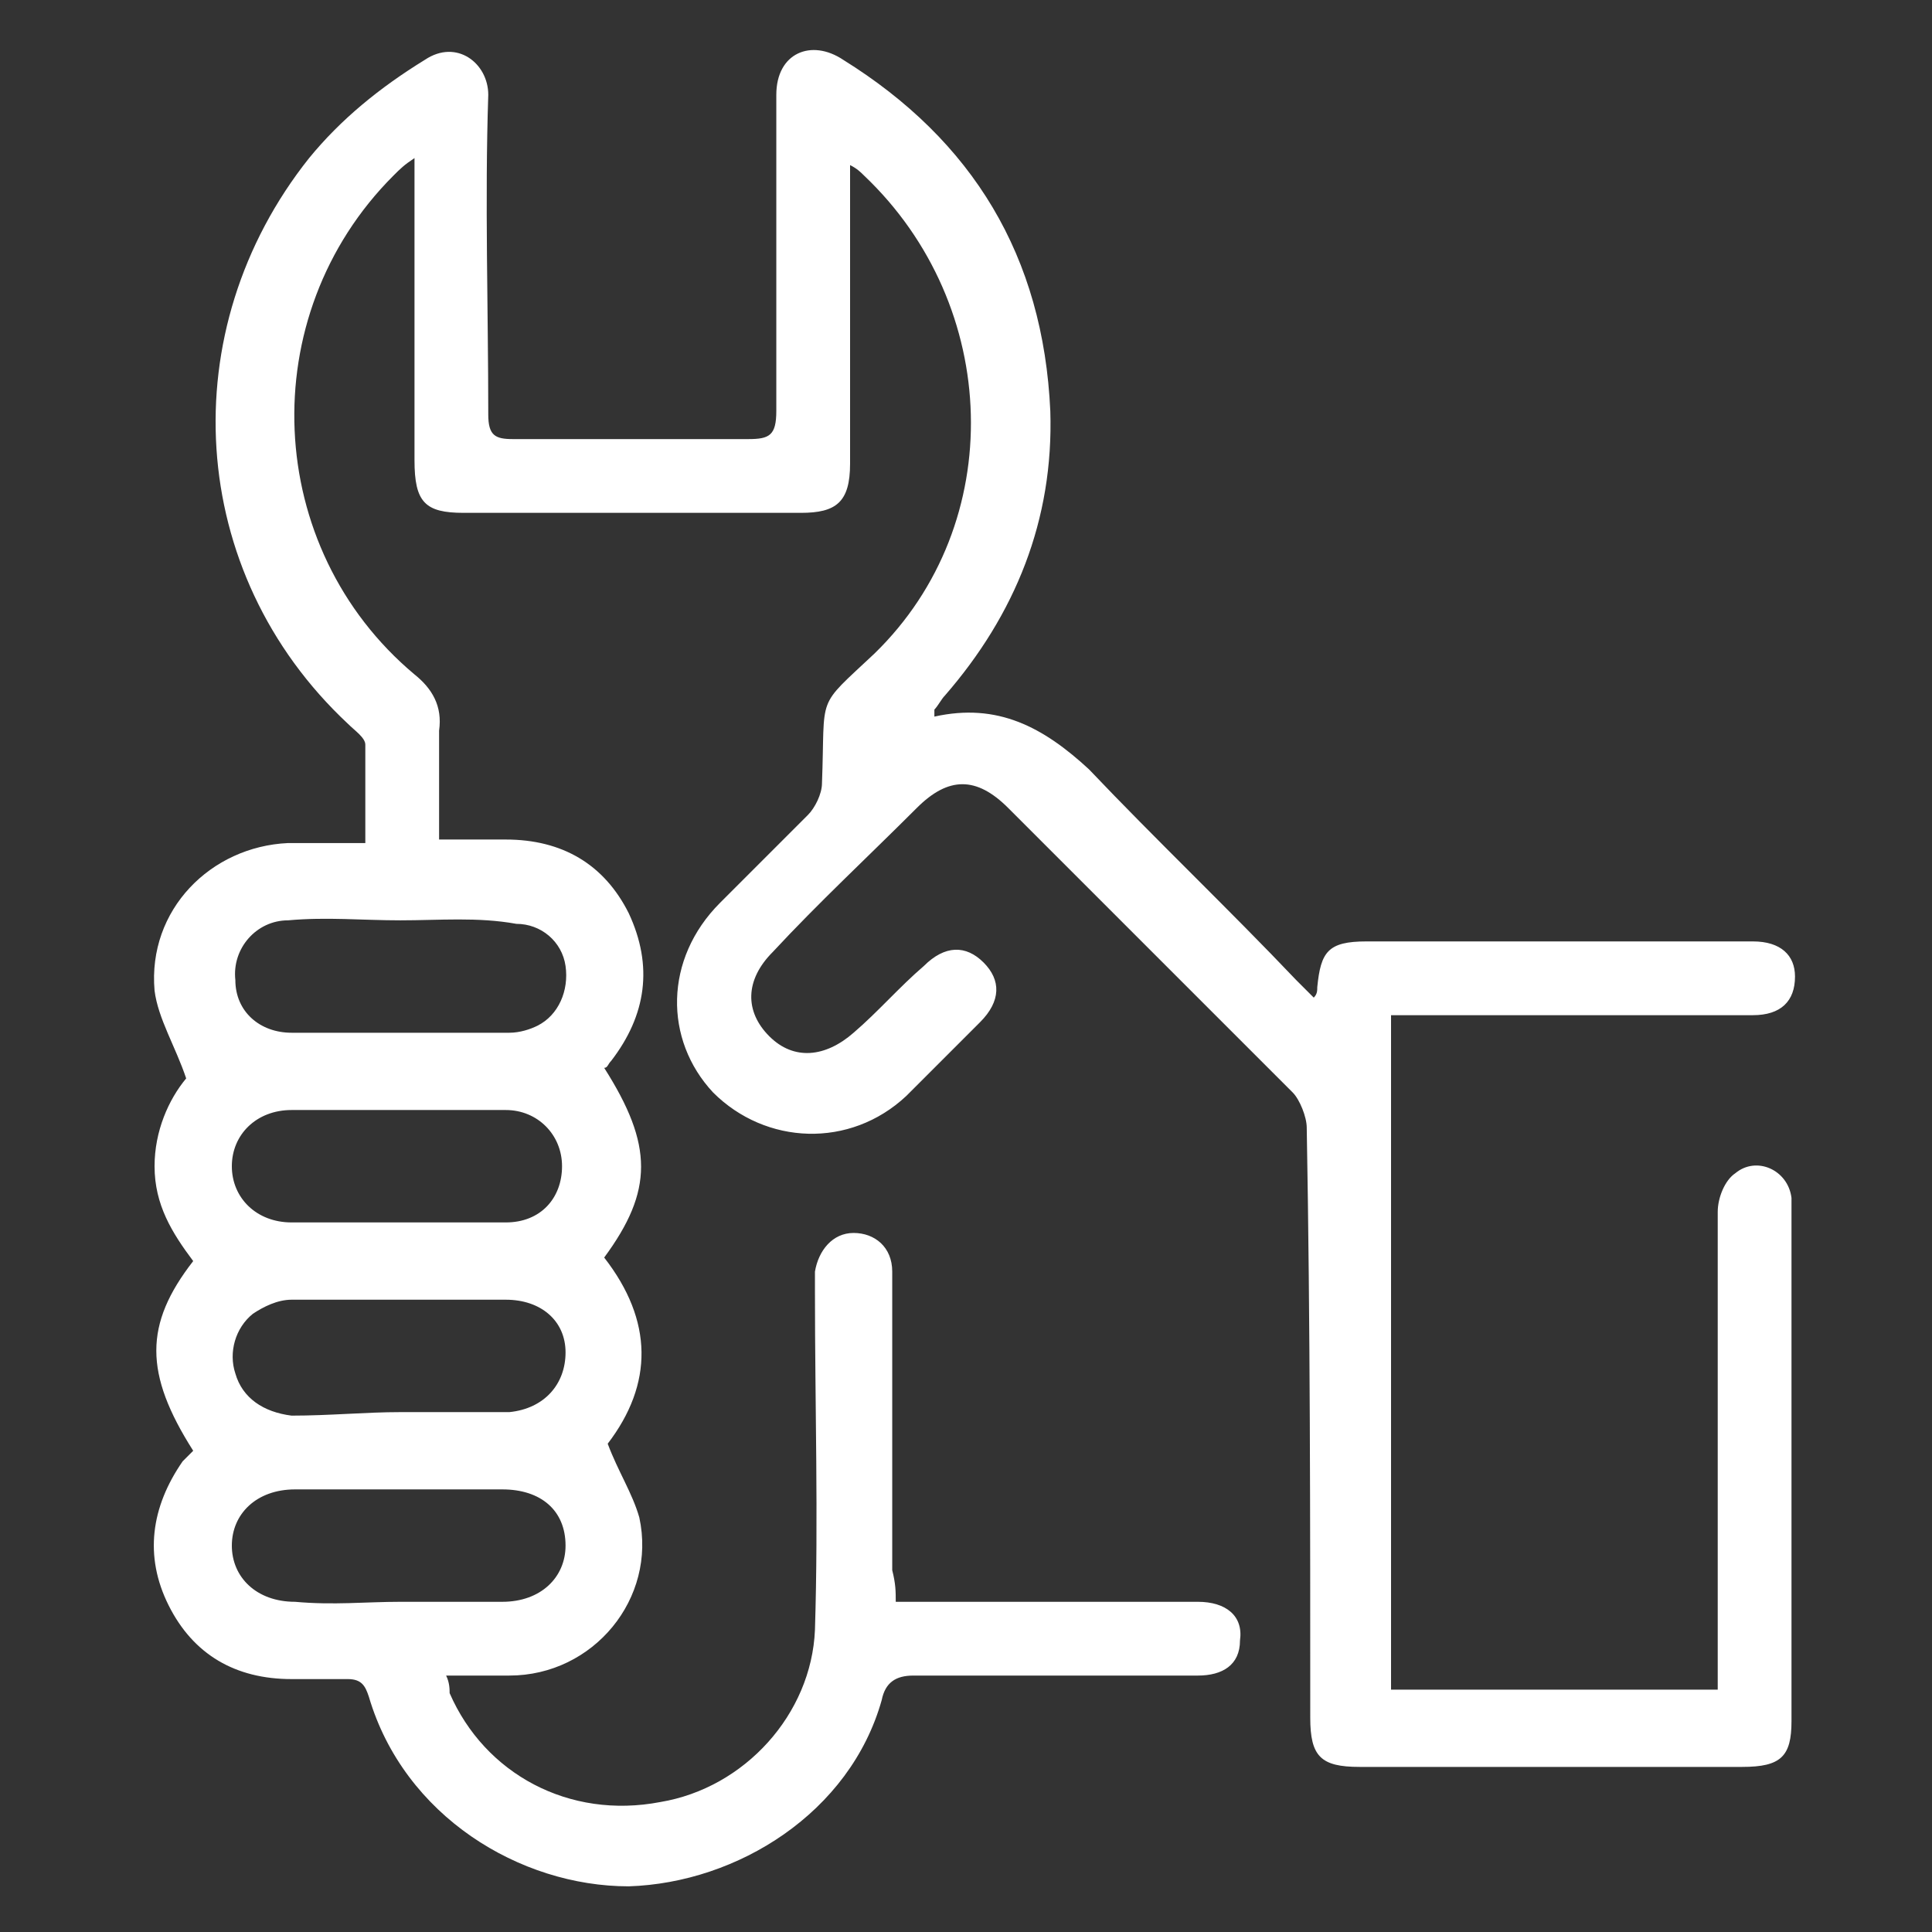 <?xml version="1.0" encoding="utf-8"?>
<!-- Generator: Adobe Illustrator 25.4.0, SVG Export Plug-In . SVG Version: 6.00 Build 0)  -->
<svg version="1.1" id="Livello_1" xmlns="http://www.w3.org/2000/svg" xmlns:xlink="http://www.w3.org/1999/xlink" x="0px" y="0px"
	 width="55px" height="55px" viewBox="0 0 55 55" style="enable-background:new 0 0 55 55;" xml:space="preserve">
<rect x="0" y="0" width="55" height="55" fill="#333333" stroke="none"/>
<style type="text/css">
	.st0{fill:#FFFFFF;}
</style>
<path class="st0" d="M25.5,45.6c0.4,0,0.6,0,0.9,0c2.6,0,5.2,0,7.7,0c0.8,0,1.3,0.4,1.2,1.1c0,0.7-0.5,1-1.2,1c-2.7,0-5.4,0-8.1,0
	c-0.5,0-0.8,0.2-0.9,0.7c-0.9,3.2-4.1,5.2-7.2,5.3c-3.1,0-6.4-2-7.4-5.4c-0.1-0.3-0.2-0.5-0.6-0.5c-0.5,0-1.1,0-1.6,0
	c-1.6,0-2.8-0.7-3.5-2.1c-0.7-1.4-0.5-2.8,0.4-4.1c0.1-0.1,0.2-0.2,0.3-0.3c-1.4-2.2-1.4-3.6,0-5.4c-0.6-0.8-1.1-1.6-1.1-2.7
	c0-1,0.4-1.9,0.9-2.5c-0.3-0.9-0.8-1.7-0.9-2.5C4.2,25.9,6,24.1,8.2,24c0.7,0,1.4,0,2.2,0c0-1,0-1.9,0-2.8c0-0.2-0.3-0.4-0.5-0.6
	c-4.6-4.3-5-11.2-1.1-16.1c0.9-1.1,2-2,3.3-2.8c0.9-0.6,1.8,0.1,1.8,1c-0.1,3,0,6.1,0,9.1c0,0.6,0.2,0.7,0.7,0.7c2.2,0,4.4,0,6.7,0
	c0.6,0,0.8-0.1,0.8-0.8c0-3,0-6,0-9c0-1.2,1-1.6,1.9-1c3.7,2.3,5.7,5.6,5.9,10c0.1,3.1-1,5.8-3,8.1c-0.1,0.1-0.2,0.3-0.3,0.4
	c0,0,0,0.1,0,0.2c1.8-0.4,3.1,0.3,4.4,1.5c1.9,2,4,4,5.9,6c0.2,0.2,0.3,0.3,0.5,0.5c0.1-0.1,0.1-0.2,0.1-0.3c0.1-1,0.3-1.3,1.4-1.3
	c3.7,0,7.3,0,11,0c0.8,0,1.2,0.4,1.2,1c0,0.7-0.4,1.1-1.2,1.1c-0.1,0-0.2,0-0.3,0c-1.7,0-3.4,0-5.1,0c-1.4,0-2.8,0-4.2,0
	c-0.2,0-0.5,0-0.7,0c0,6.4,0,12.8,0,19.2c3.1,0,6.1,0,9.3,0c0-0.3,0-0.5,0-0.7c0-4.3,0-8.6,0-12.9c0-0.4,0.2-0.9,0.5-1.1
	c0.6-0.5,1.5-0.1,1.6,0.7c0,0.2,0,0.3,0,0.5c0,4.8,0,9.6,0,14.4c0,1-0.3,1.3-1.4,1.3c-3.6,0-7.3,0-10.9,0c-1.1,0-1.4-0.3-1.4-1.4
	c0-5.6,0-11.2-0.1-16.8c0-0.3-0.2-0.8-0.4-1c-2.7-2.7-5.4-5.4-8.1-8.1c-0.9-0.9-1.7-0.9-2.6,0c-1.4,1.4-2.8,2.7-4.1,4.1
	c-0.8,0.8-0.8,1.7-0.1,2.4c0.7,0.7,1.6,0.6,2.4-0.1c0.7-0.6,1.3-1.3,2-1.9c0.6-0.6,1.2-0.6,1.7-0.1c0.5,0.5,0.5,1.1-0.1,1.7
	c-0.7,0.7-1.4,1.4-2.1,2.1c-1.6,1.5-4,1.4-5.5-0.1c-1.4-1.5-1.4-3.8,0.2-5.4c0.8-0.8,1.7-1.7,2.5-2.5c0.2-0.2,0.4-0.6,0.4-0.9
	c0.1-2.6-0.2-2.1,1.5-3.7c3.8-3.7,3.6-9.9-0.3-13.6c-0.1-0.1-0.2-0.2-0.4-0.3c0,0.3,0,0.5,0,0.7c0,2.6,0,5.2,0,7.8
	c0,1.1-0.4,1.4-1.4,1.4c-3.2,0-6.4,0-9.6,0c-1.1,0-1.4-0.3-1.4-1.5c0-2.6,0-5.1,0-7.7c0-0.2,0-0.5,0-0.9c-0.3,0.2-0.4,0.3-0.6,0.5
	c-4,4-3.7,10.6,0.6,14.2c0.5,0.4,0.8,0.9,0.7,1.6c0,1,0,2,0,3.1c0.7,0,1.3,0,1.9,0c1.6,0,2.8,0.7,3.5,2.1c0.7,1.5,0.5,2.9-0.5,4.2
	c-0.1,0.1-0.1,0.2-0.2,0.2c1.4,2.2,1.4,3.5,0,5.4c1.4,1.8,1.4,3.6,0.1,5.3c0.3,0.8,0.7,1.4,0.9,2.1c0.5,2.3-1.3,4.5-3.7,4.5
	c-0.6,0-1.1,0-1.8,0c0.1,0.2,0.1,0.4,0.1,0.5c1,2.3,3.4,3.6,6,3.1c2.4-0.4,4.3-2.5,4.4-4.9c0.1-3.2,0-6.4,0-9.6c0-0.2,0-0.4,0-0.6
	c0.1-0.6,0.5-1.1,1.1-1.1c0.6,0,1.1,0.4,1.1,1.1c0,0.6,0,1.2,0,1.8c0,2.2,0,4.4,0,6.7C25.5,45.1,25.5,45.3,25.5,45.6z M11.4,45.6
	c1,0,2,0,2.9,0c1.1,0,1.8-0.7,1.8-1.6c0-1-0.7-1.6-1.8-1.6c-2,0-3.9,0-5.9,0c-1.1,0-1.8,0.7-1.8,1.6c0,0.9,0.7,1.6,1.8,1.6
	C9.5,45.7,10.4,45.6,11.4,45.6z M11.4,40.2c1,0,2,0,3,0c0,0,0.1,0,0.1,0c1-0.1,1.6-0.8,1.6-1.7c0-0.9-0.7-1.5-1.7-1.5
	c-2,0-4.1,0-6.1,0c-0.4,0-0.8,0.2-1.1,0.4c-0.5,0.4-0.7,1.1-0.5,1.7c0.2,0.7,0.8,1.1,1.6,1.2C9.4,40.3,10.4,40.2,11.4,40.2z
	 M11.4,26.2C11.4,26.2,11.4,26.2,11.4,26.2c-1.1,0-2.1-0.1-3.2,0c-0.9,0-1.6,0.8-1.5,1.7c0,0.9,0.7,1.5,1.6,1.5c2.1,0,4.1,0,6.2,0
	c0.3,0,0.6-0.1,0.8-0.2c0.6-0.3,0.9-1,0.8-1.7c-0.1-0.7-0.7-1.2-1.4-1.2C13.6,26.1,12.5,26.2,11.4,26.2z M11.4,31.6c-1,0-2,0-3.1,0
	c-1,0-1.7,0.7-1.7,1.6c0,0.9,0.7,1.6,1.7,1.6c2,0,4.1,0,6.1,0c1,0,1.6-0.7,1.6-1.6c0-0.9-0.7-1.6-1.6-1.6
	C13.5,31.6,12.5,31.6,11.4,31.6z"/>
</svg>
